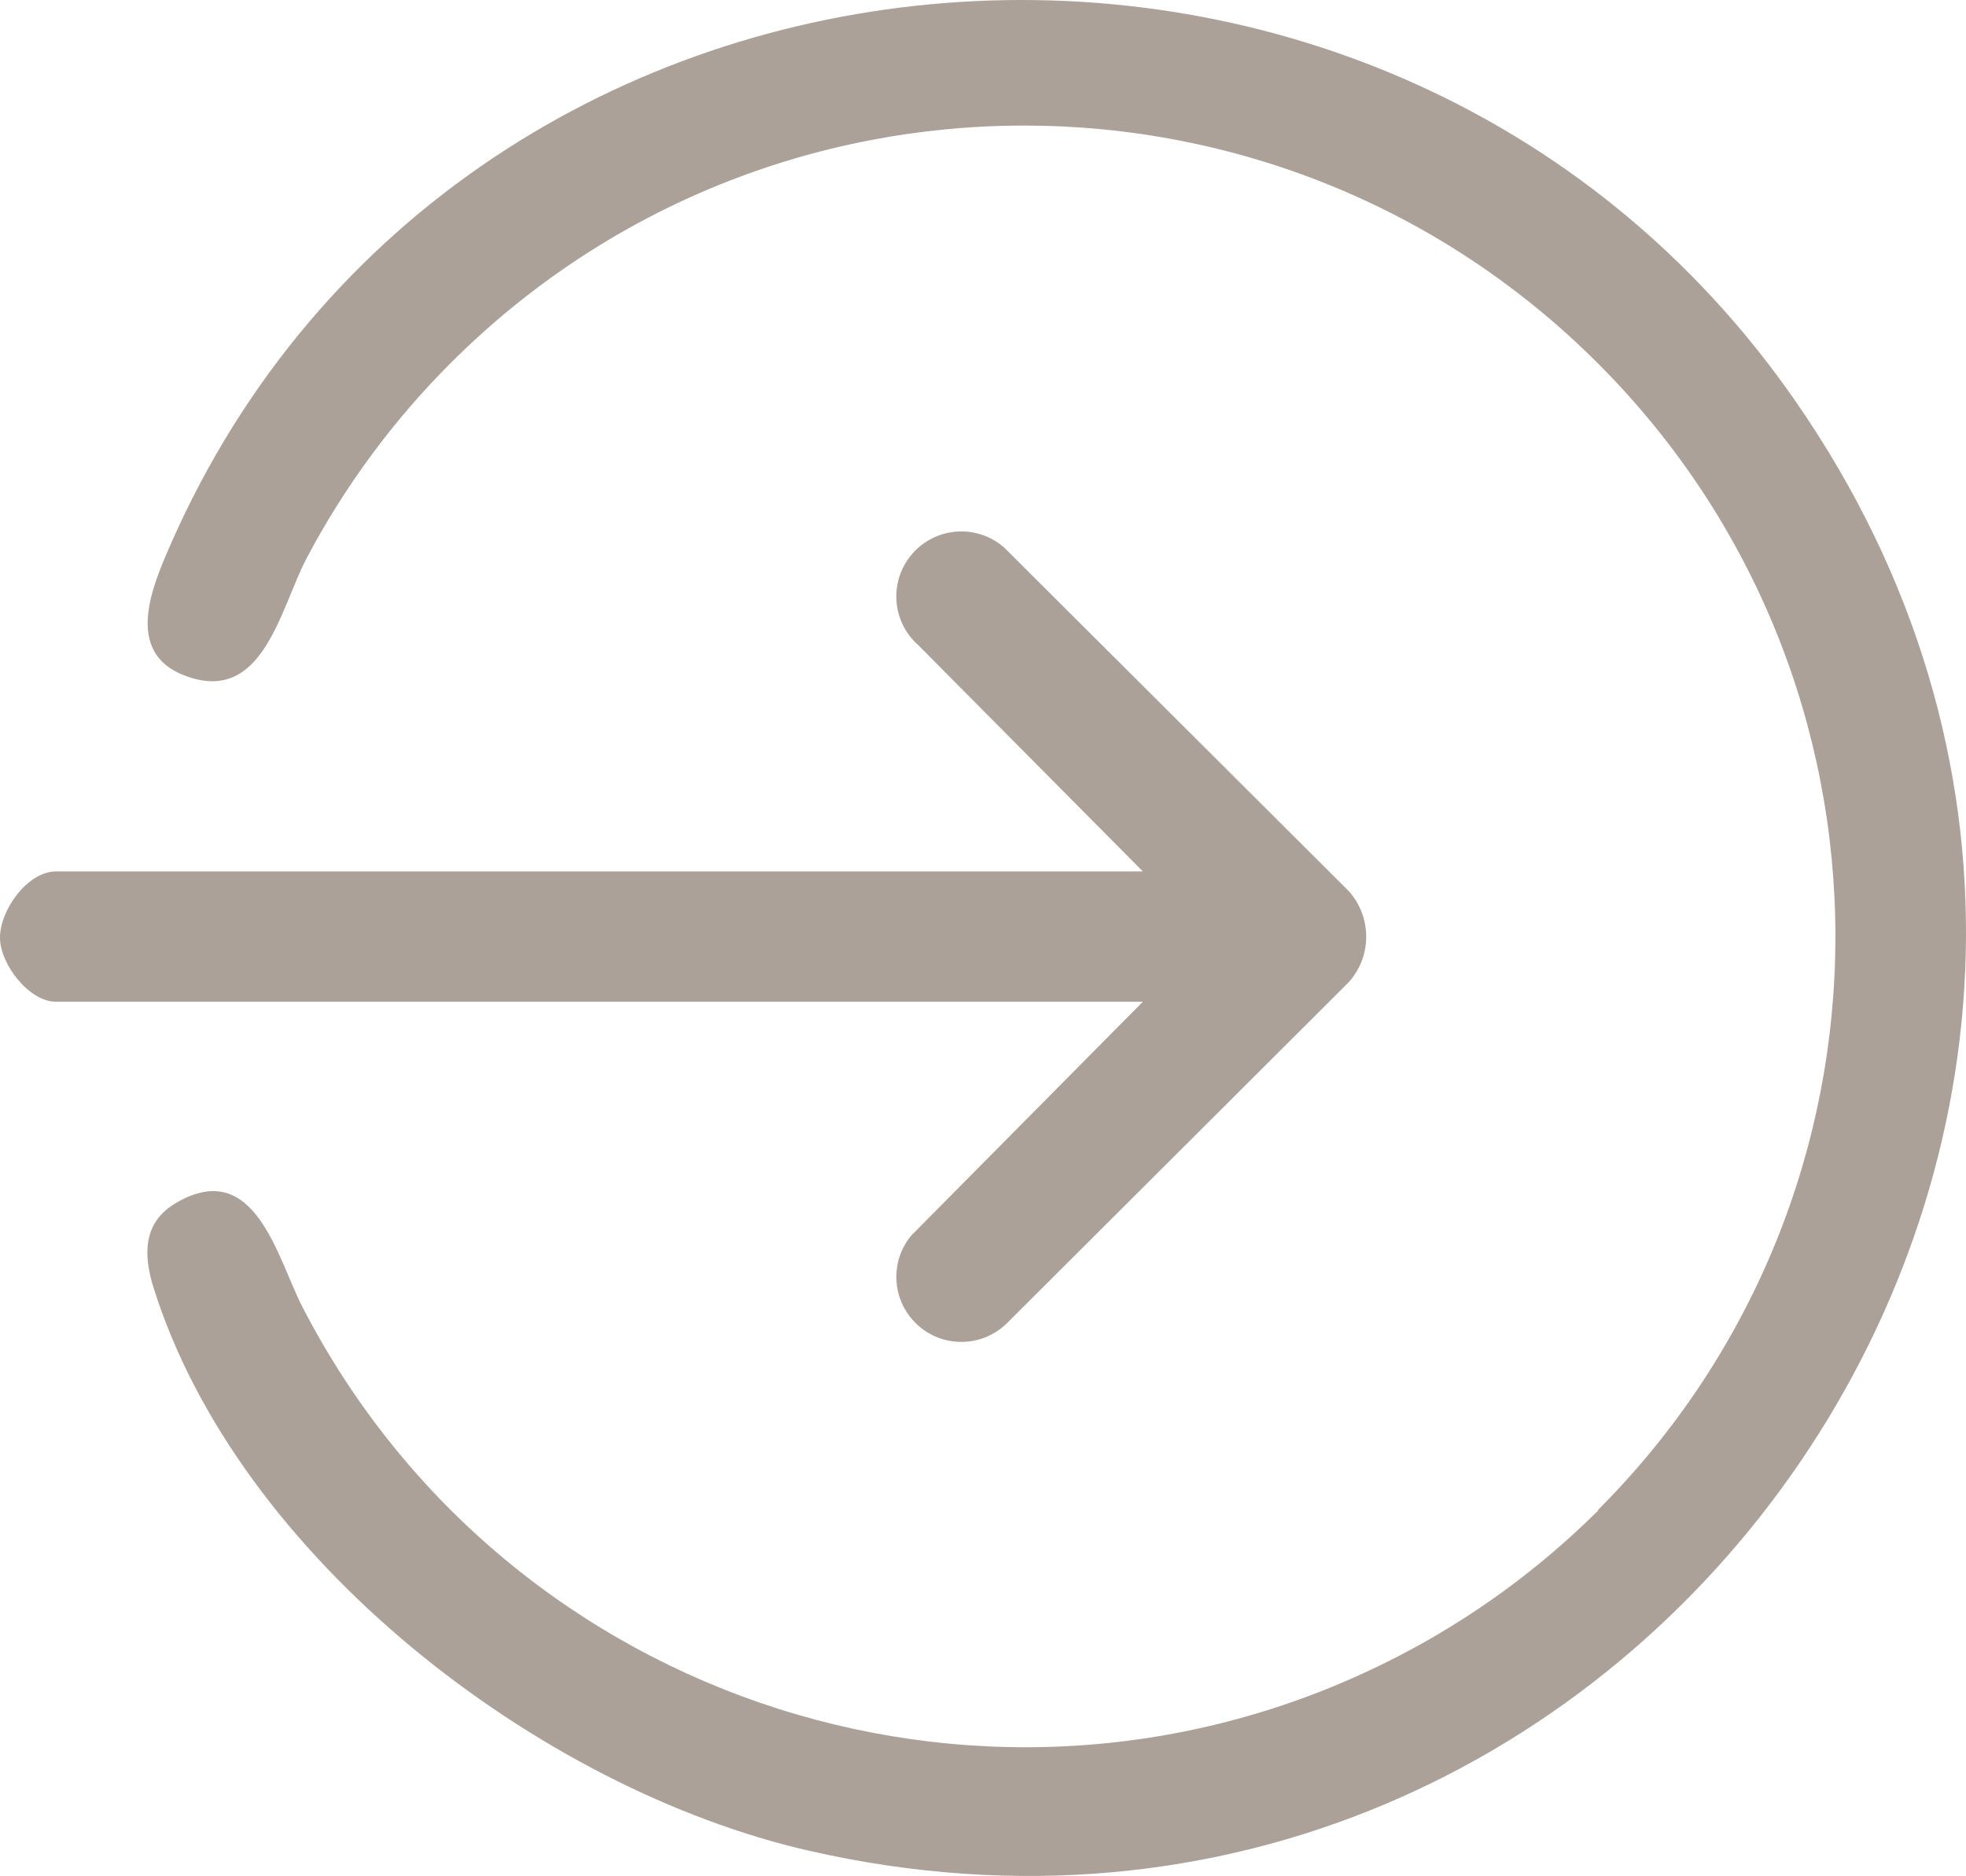 <?xml version="1.0" encoding="UTF-8"?>
<svg id="Capa_1" data-name="Capa 1" xmlns="http://www.w3.org/2000/svg" viewBox="0 0 157.49 150.31">
  <defs>
    <style>
      .cls-1 {
        fill: #aca198;
      }
    </style>
  </defs>
  <g id="Grupo_95" data-name="Grupo 95">
    <path id="Trazado_37" data-name="Trazado 37" class="cls-1" d="M127.99,121c25.38-25.38,25.39-66.52,0-91.9-25.38-25.38-66.52-25.39-91.9,0-4.61,4.61-8.5,9.89-11.54,15.65-2.14,4.09-3.5,11.86-9.85,9.34-4.31-1.71-2.84-6.19-1.52-9.34C35.82-9.1,110.72-15.63,143.83,32.14c39.26,56.62-11.99,131.43-79,116.15-21.62-4.93-45.74-23.46-52.53-45.12-.81-2.6-.89-5.23,1.82-6.8,6.34-3.7,8.11,4.5,10.13,8.39,16.51,31.95,55.79,44.46,87.74,27.95,5.91-3.05,11.31-6.99,16.03-11.68"/>
    <path id="Trazado_38" data-name="Trazado 38" class="cls-1" d="M91.55,80.26H4.48C2.34,80.26.05,77.3,0,75.2c-.05-2.23,2.19-5.38,4.48-5.38h87.07l-17.97-18.11c-2.16-1.89-2.39-5.18-.49-7.35,1.89-2.16,5.18-2.39,7.35-.49.01,0,.02.02.03.03l27.54,27.46c1.91,2.09,1.91,5.29,0,7.37l-27.37,27.31c-2.06,2.01-5.36,1.96-7.36-.1-1.85-1.9-1.98-4.89-.29-6.94l18.56-18.74Z"/>
  </g>
</svg>